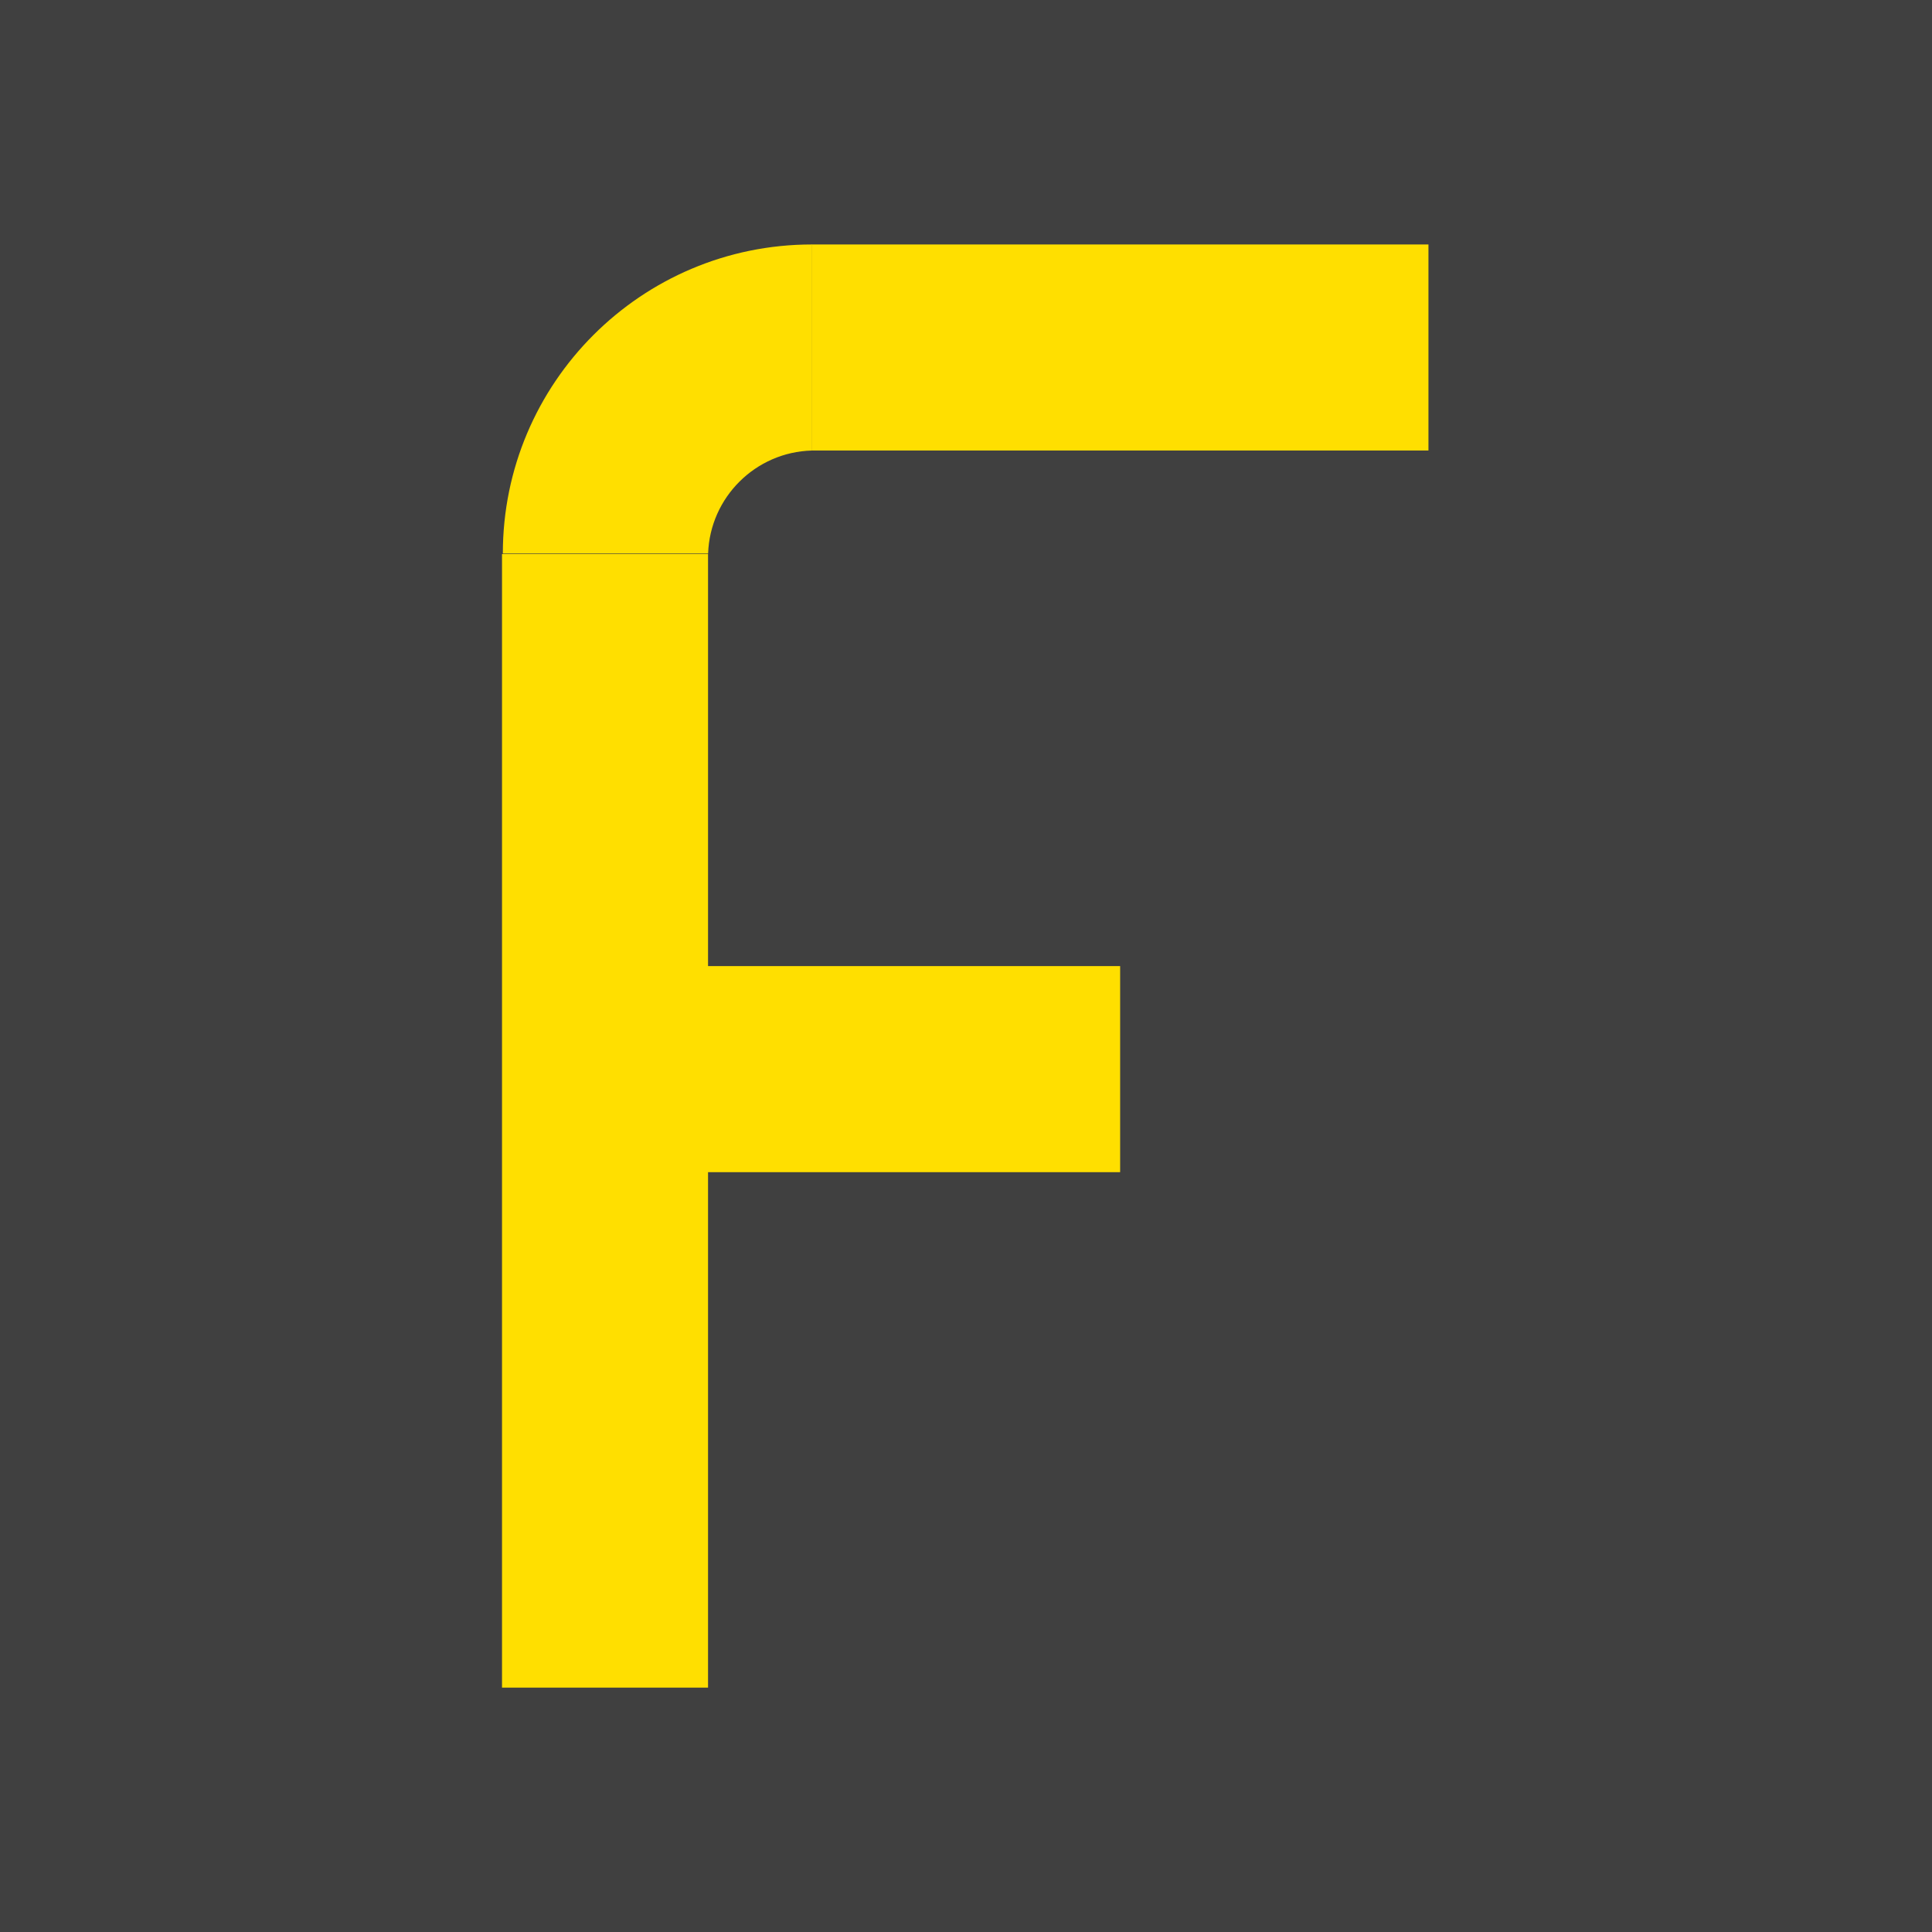 <?xml version="1.0" encoding="UTF-8" standalone="no"?>
<!DOCTYPE svg PUBLIC "-//W3C//DTD SVG 1.1//EN" "http://www.w3.org/Graphics/SVG/1.1/DTD/svg11.dtd">
<svg width="100%" height="100%" viewBox="0 0 32 32" version="1.1" xmlns="http://www.w3.org/2000/svg" xmlns:xlink="http://www.w3.org/1999/xlink" xml:space="preserve" xmlns:serif="http://www.serif.com/" style="fill-rule:evenodd;clip-rule:evenodd;stroke-linejoin:round;stroke-miterlimit:2;">
    <rect x="0" y="0" width="32" height="32" style="fill:rgb(64,64,64);"/>
    <g transform="matrix(0.091,0,0,0.091,14.537,14.537)">
        <g transform="matrix(0.499,0,0,0.125,-86.875,-152.75)">
            <rect x="150" y="300" width="225" height="300" style="fill:rgb(255,223,0);"/>
        </g>
        <g transform="matrix(0.5,0,0,0.786,-143.375,-324.179)">
            <rect x="150" y="337.5" width="75" height="262.5" style="fill:rgb(255,223,0);"/>
        </g>
        <g transform="matrix(3,0,0,3,-911.525,-1577.75)">
            <path d="M293.554,506.25L281.1,506.25C281.1,495.902 289.502,487.5 299.85,487.5L299.85,500.002C296.432,500.094 293.672,502.839 293.554,506.25Z" style="fill:rgb(255,223,0);"/>
        </g>
        <g transform="matrix(0.972,0,0,0.969,-249.682,-418.785)">
            <rect x="225" y="448.792" width="77.277" height="38.708" style="fill:rgb(255,223,0);"/>
        </g>
    </g>
</svg>
